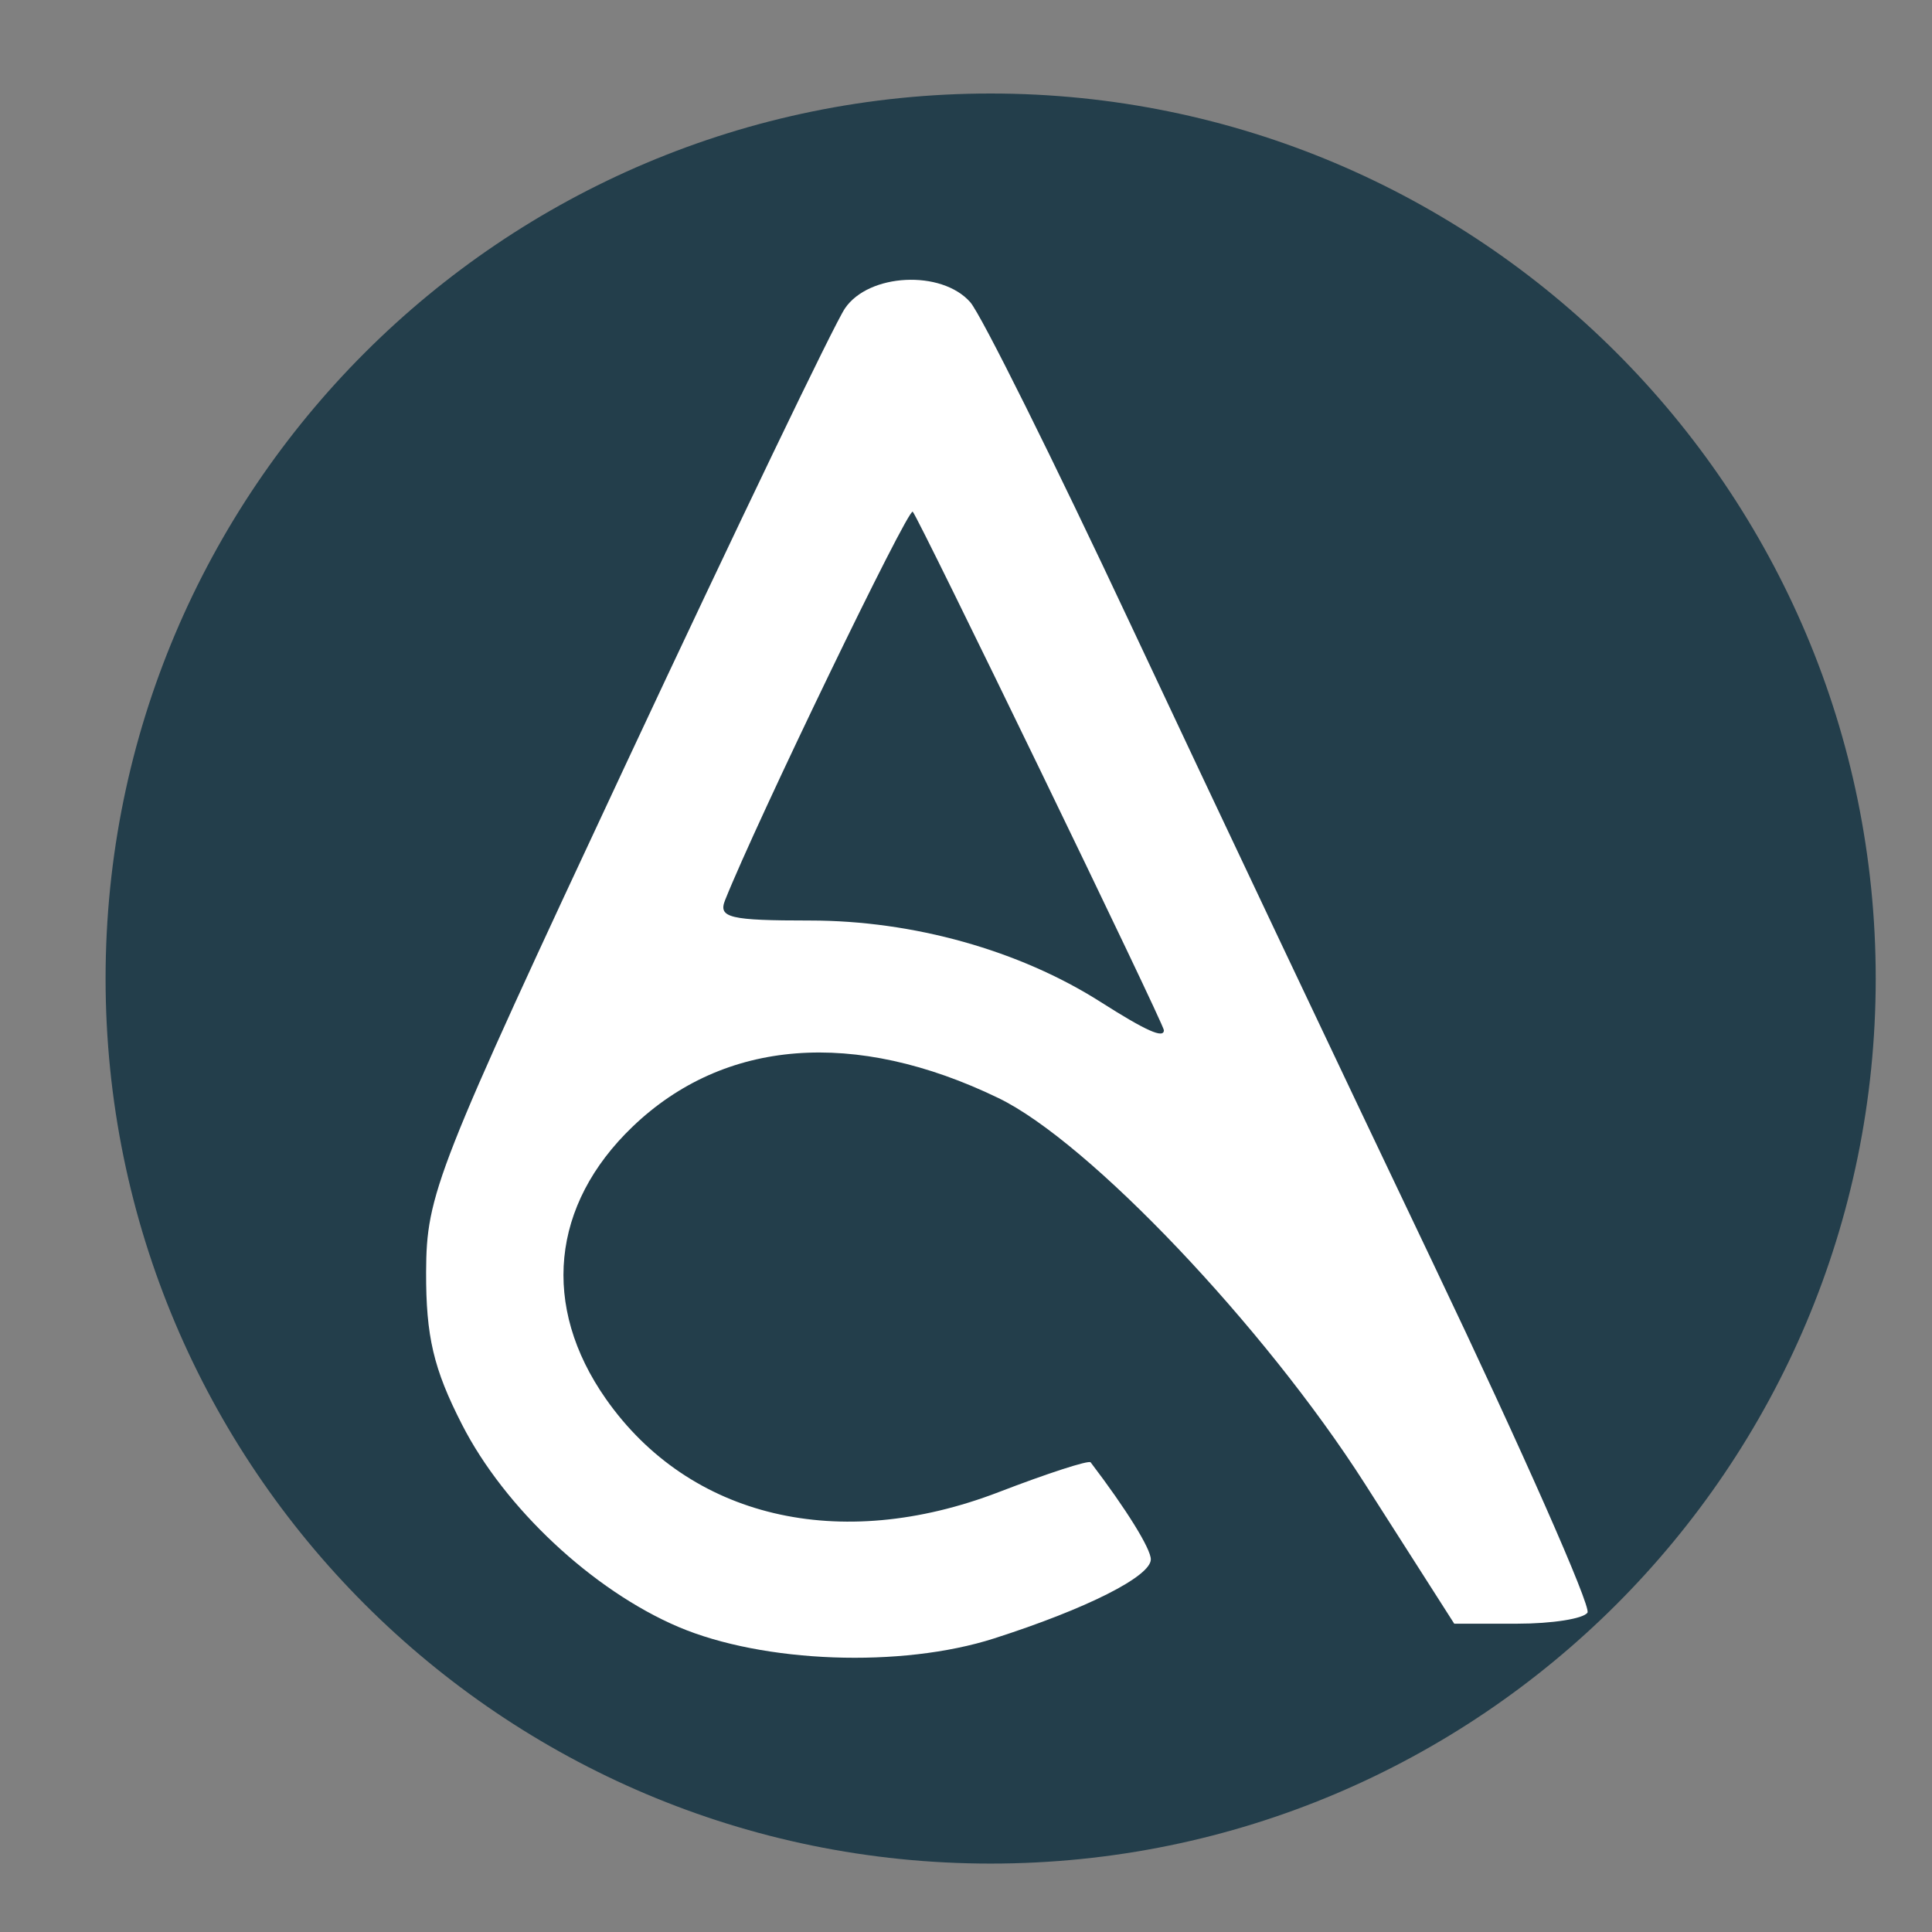 <svg xmlns="http://www.w3.org/2000/svg" xmlns:xlink="http://www.w3.org/1999/xlink" width="150" viewBox="0 0 112.5 112.5" height="150" preserveAspectRatio="xMidYMid meet"><rect x="0" y="0" width="112.5" height="112.5" fill="#808080" stroke="none"/><defs><clipPath id="14eddc75e5"><path d="M 6.148 5.445 L 109.223 5.445 L 109.223 108.516 L 6.148 108.516 Z M 6.148 5.445 " clip-rule="nonzero"></path></clipPath><clipPath id="2903915f07"><path d="M 57.684 5.445 C 29.223 5.445 6.148 28.516 6.148 56.98 C 6.148 85.441 29.223 108.516 57.684 108.516 C 86.148 108.516 109.223 85.441 109.223 56.98 C 109.223 28.516 86.148 5.445 57.684 5.445 Z M 57.684 5.445 " clip-rule="nonzero"></path></clipPath></defs><g clip-path="url(#14eddc75e5)"><g clip-path="url(#2903915f07)"><path fill="#233e4b" d="M 6.148 5.445 L 109.223 5.445 L 109.223 108.516 L 6.148 108.516 Z M 6.148 5.445 " fill-opacity="1" fill-rule="nonzero"></path></g></g><path fill="#ffffff" d="M 57.883 95.406 C 63.27 93.68 67.012 91.793 67.012 90.801 C 67.012 90.18 65.582 87.875 63.508 85.152 C 63.402 85.012 60.992 85.793 58.152 86.887 C 48.867 90.453 40.137 88.383 35.281 81.457 C 31.504 76.07 32.082 70.16 36.84 65.602 C 42.172 60.492 49.777 59.898 58.141 63.941 C 63.406 66.488 73.617 77.234 79.461 86.375 L 84.68 94.547 L 88.352 94.547 C 90.371 94.547 92.211 94.258 92.438 93.902 C 92.664 93.551 88.629 84.422 83.473 73.613 C 78.316 62.809 70.391 46.07 65.863 36.422 C 61.336 26.77 57.121 18.297 56.496 17.594 C 54.82 15.699 50.582 15.914 49.199 17.961 C 48.586 18.863 42.855 30.789 36.461 44.461 C 25.352 68.215 24.832 69.531 24.812 74.074 C 24.801 77.812 25.242 79.707 26.902 82.949 C 29.383 87.809 34.516 92.605 39.492 94.73 C 44.449 96.84 52.484 97.137 57.883 95.406 Z M 64.094 58.348 C 59.363 55.336 53.172 53.602 47.172 53.602 C 42.492 53.602 41.812 53.441 42.219 52.422 C 44.07 47.781 52.883 29.543 53.148 29.797 C 53.477 30.113 67.773 59.621 67.773 59.988 C 67.773 60.492 66.746 60.035 64.094 58.348 Z M 64.094 58.348 " fill-opacity="1" fill-rule="nonzero"></path></svg>